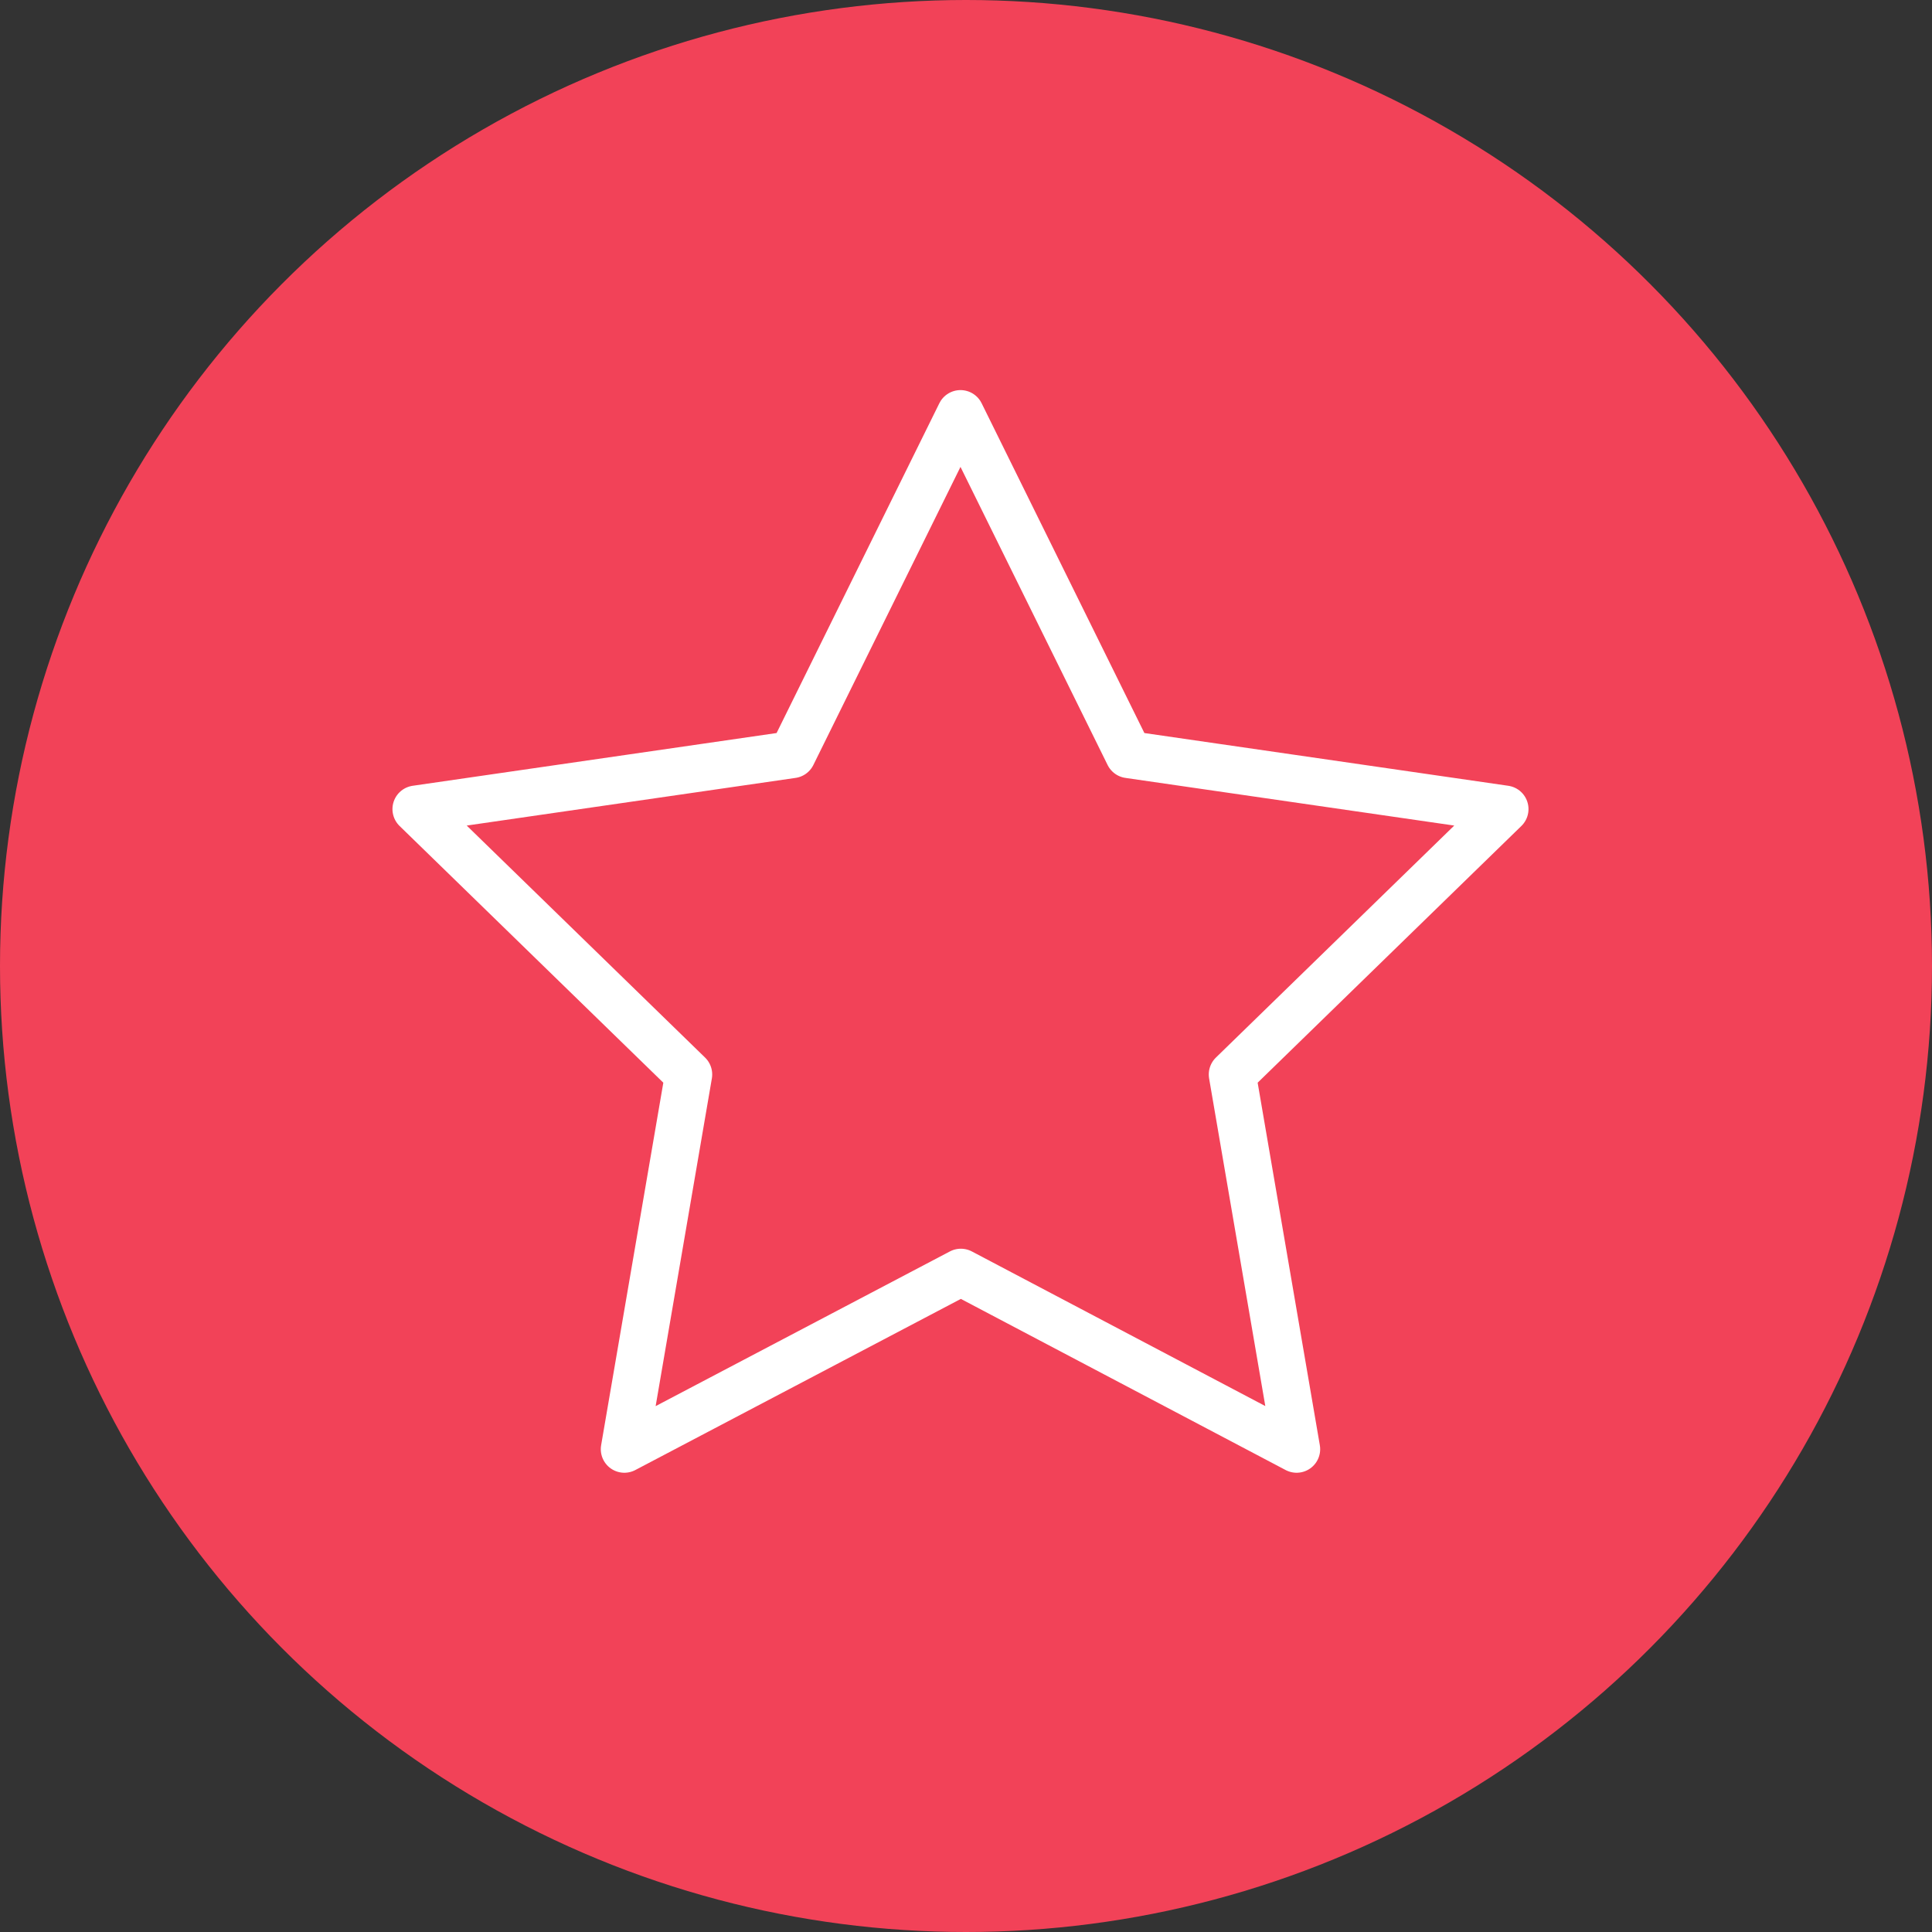 <?xml version="1.0" encoding="UTF-8"?> <svg xmlns="http://www.w3.org/2000/svg" width="123" height="123" viewBox="0 0 123 123" fill="none"><rect x="0" y="0" width="123" height="123" fill="#333333" stroke="none"/> <circle cx="61.5" cy="61.5" r="61.5" fill="#F24258"></circle> <path d="M61.173 80.999L39.749 92.262L43.842 68.405L26.486 51.511L50.437 48.04L61.149 26.335L71.861 48.04L95.811 51.511L78.456 68.405L82.548 92.262L61.173 80.999Z" stroke="white" stroke-width="3" stroke-linecap="round" stroke-linejoin="round"></path> </svg> 